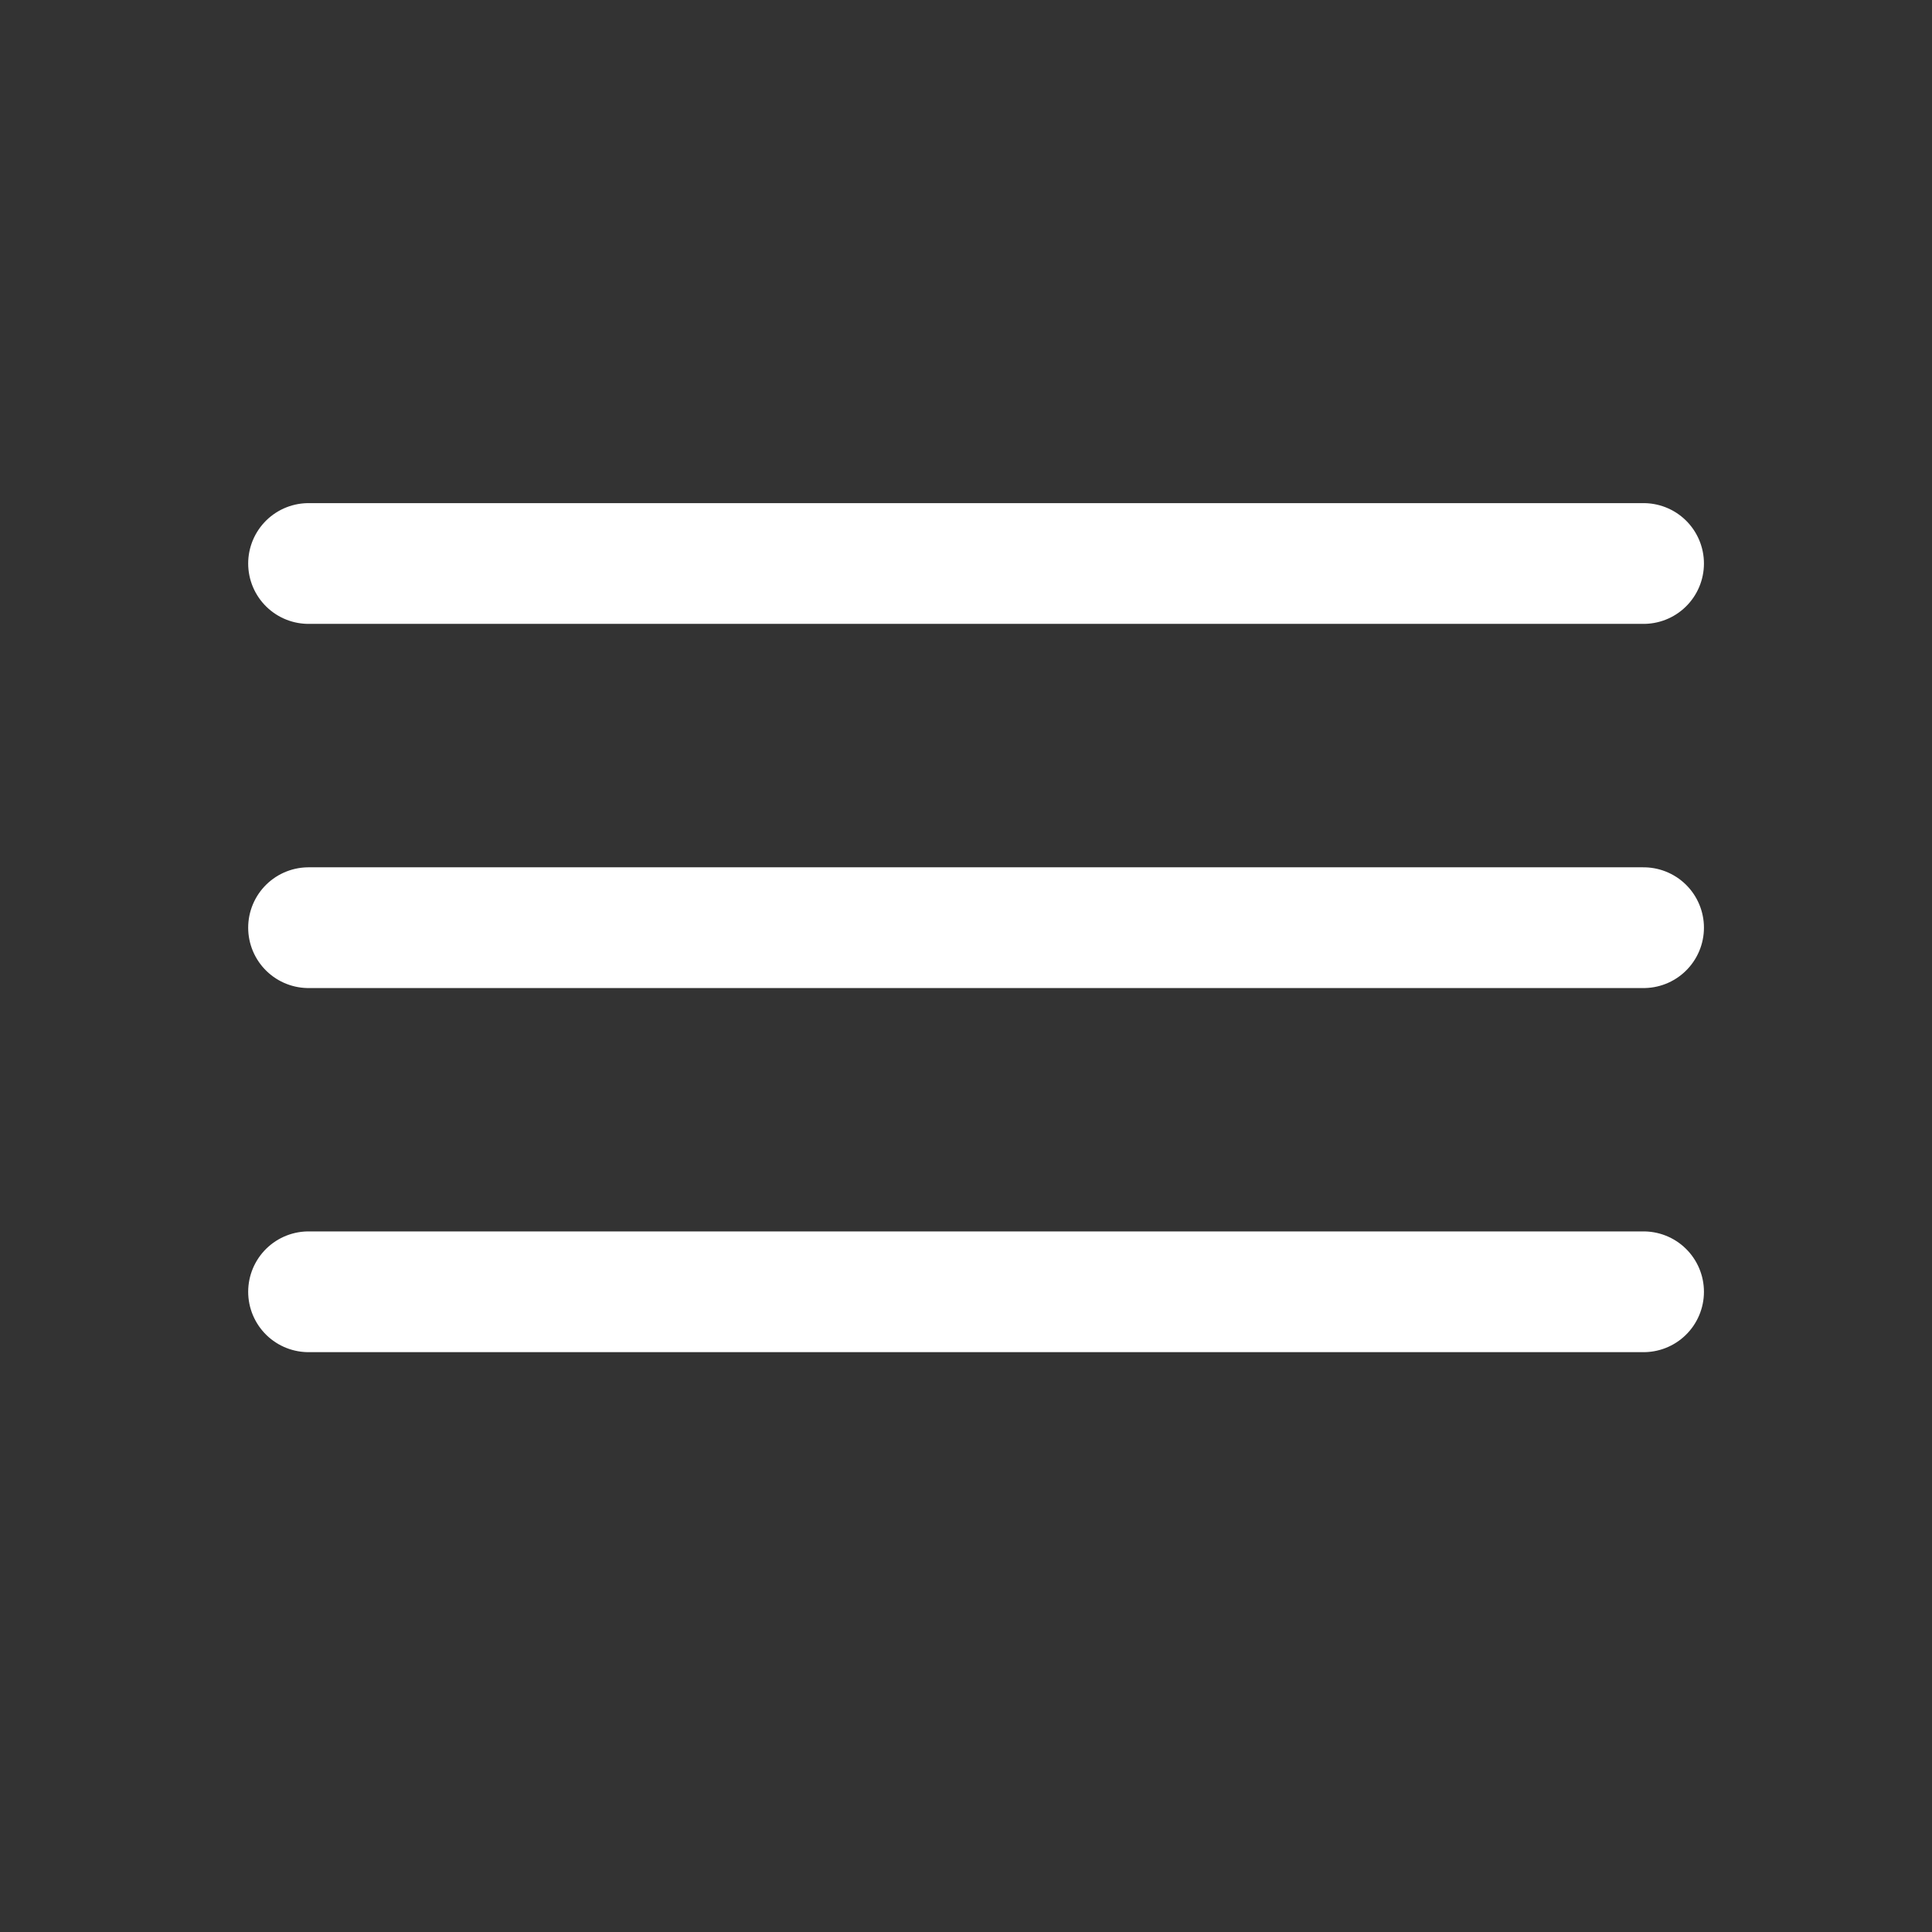 <svg width="24" height="24" viewBox="0 0 24 24" fill="none" xmlns="http://www.w3.org/2000/svg">
<rect x="0" y="0" width="24" height="24" fill="#333333" stroke="none"/>
<path d="M3.833 7H20.417" stroke="white" stroke-width="1.5" stroke-linecap="round" stroke-linejoin="round"/>
<path d="M20.417 11.524H3.833" stroke="white" stroke-width="1.5" stroke-linecap="round" stroke-linejoin="round"/>
<path d="M20.417 16.047H3.833" stroke="white" stroke-width="1.5" stroke-linecap="round" stroke-linejoin="round"/>
</svg>
